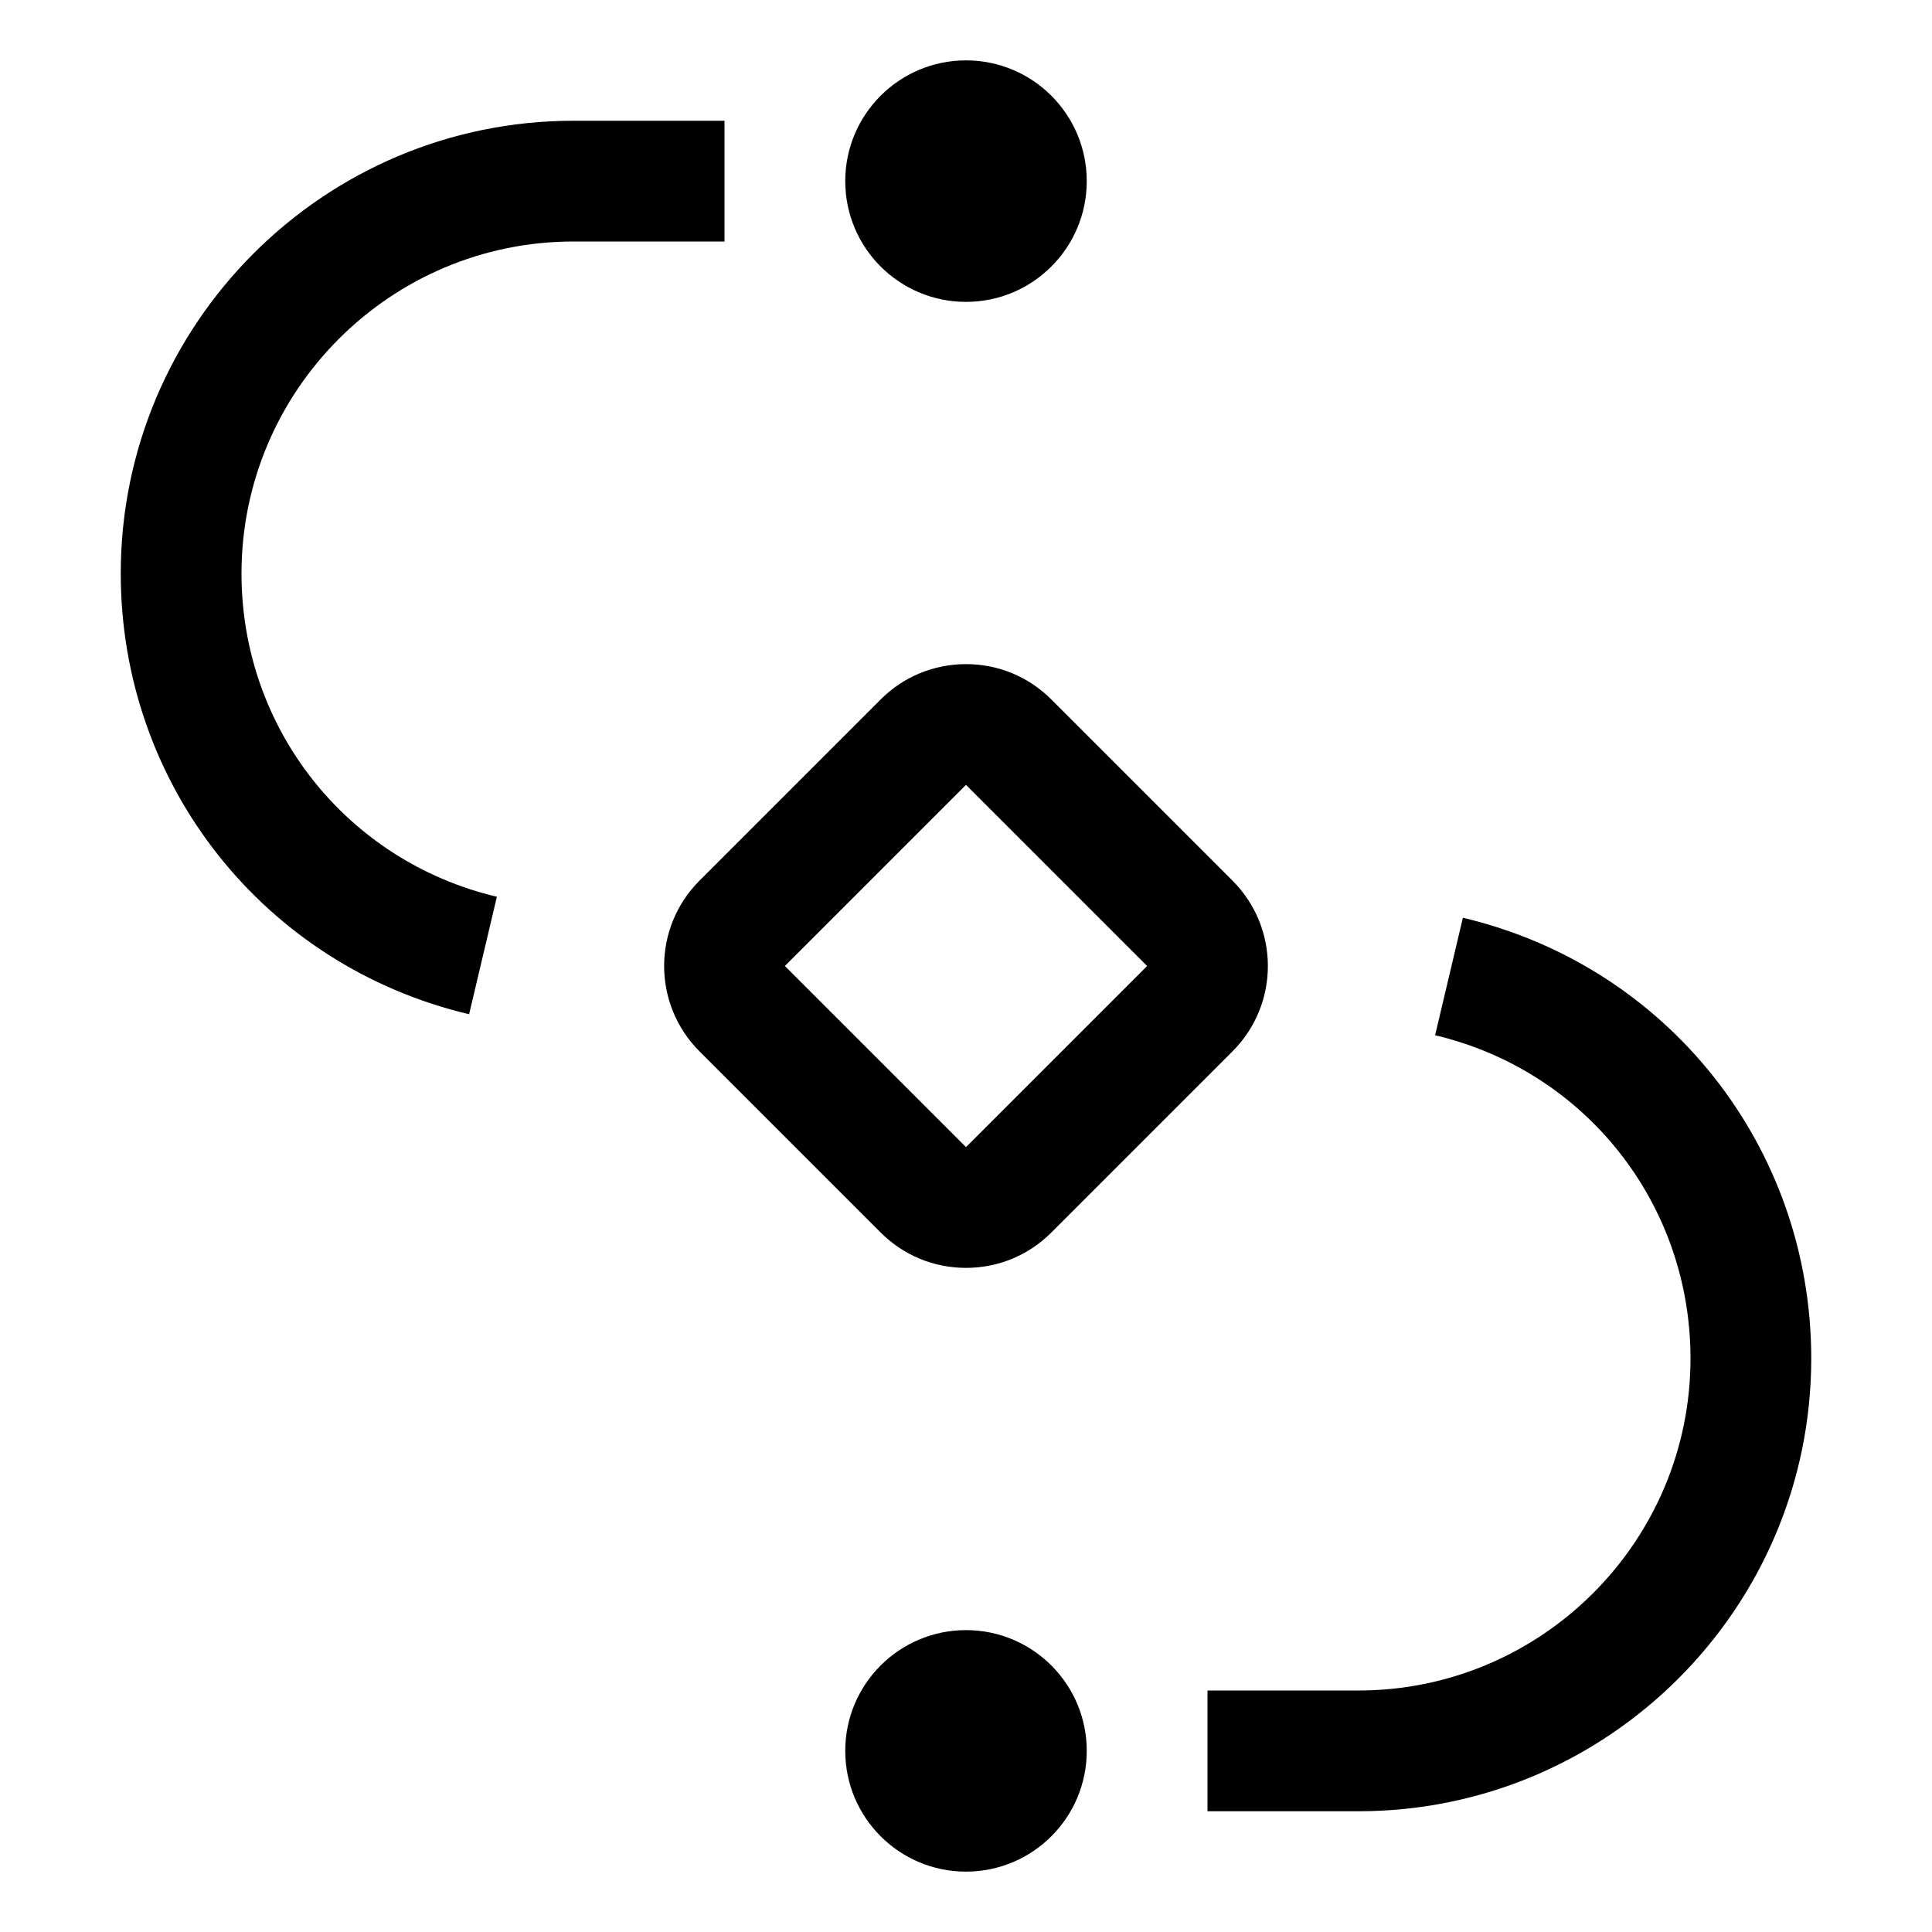 <svg xmlns="http://www.w3.org/2000/svg" viewBox="0 0 32 32" fill="currentColor"><defs></defs><circle cx="16" cy="29" r="2"/><path d="m22.5,30h-2.5v-2h2.5c3.033,0,5.5-2.467,5.5-5.5,0-2.563-1.74-4.764-4.23-5.353l.46-1.946c3.397.803,5.77,3.804,5.77,7.299,0,4.136-3.365,7.5-7.5,7.5Z"/><path d="m20.414,14.586l-3-3c-.377-.378-.88-.586-1.414-.586s-1.037.208-1.414.586l-3,3c-.39.39-.586.902-.586,1.414s.196,1.024.586,1.414l3,3c.378.378.88.586,1.414.586s1.037-.208,1.414-.586l3-3c.39-.39.586-.902.586-1.414s-.196-1.024-.586-1.414Zm-4.414,4.414l-3-3,3-3,3,3-3,3Z"/><circle cx="16" cy="3" r="2"/><path d="m7.77,16.799c-3.397-.803-5.77-3.804-5.77-7.299C2,5.364,5.364,2,9.5,2h2.5v2h-2.5c-3.033,0-5.5,2.467-5.5,5.5,0,2.563,1.74,4.764,4.23,5.353l-.46,1.946Z"/><rect id="_Transparent_Rectangle_" data-name="&amp;lt;Transparent Rectangle&amp;gt;" class="cls-1" width="32" height="32" style="fill: none"/></svg>